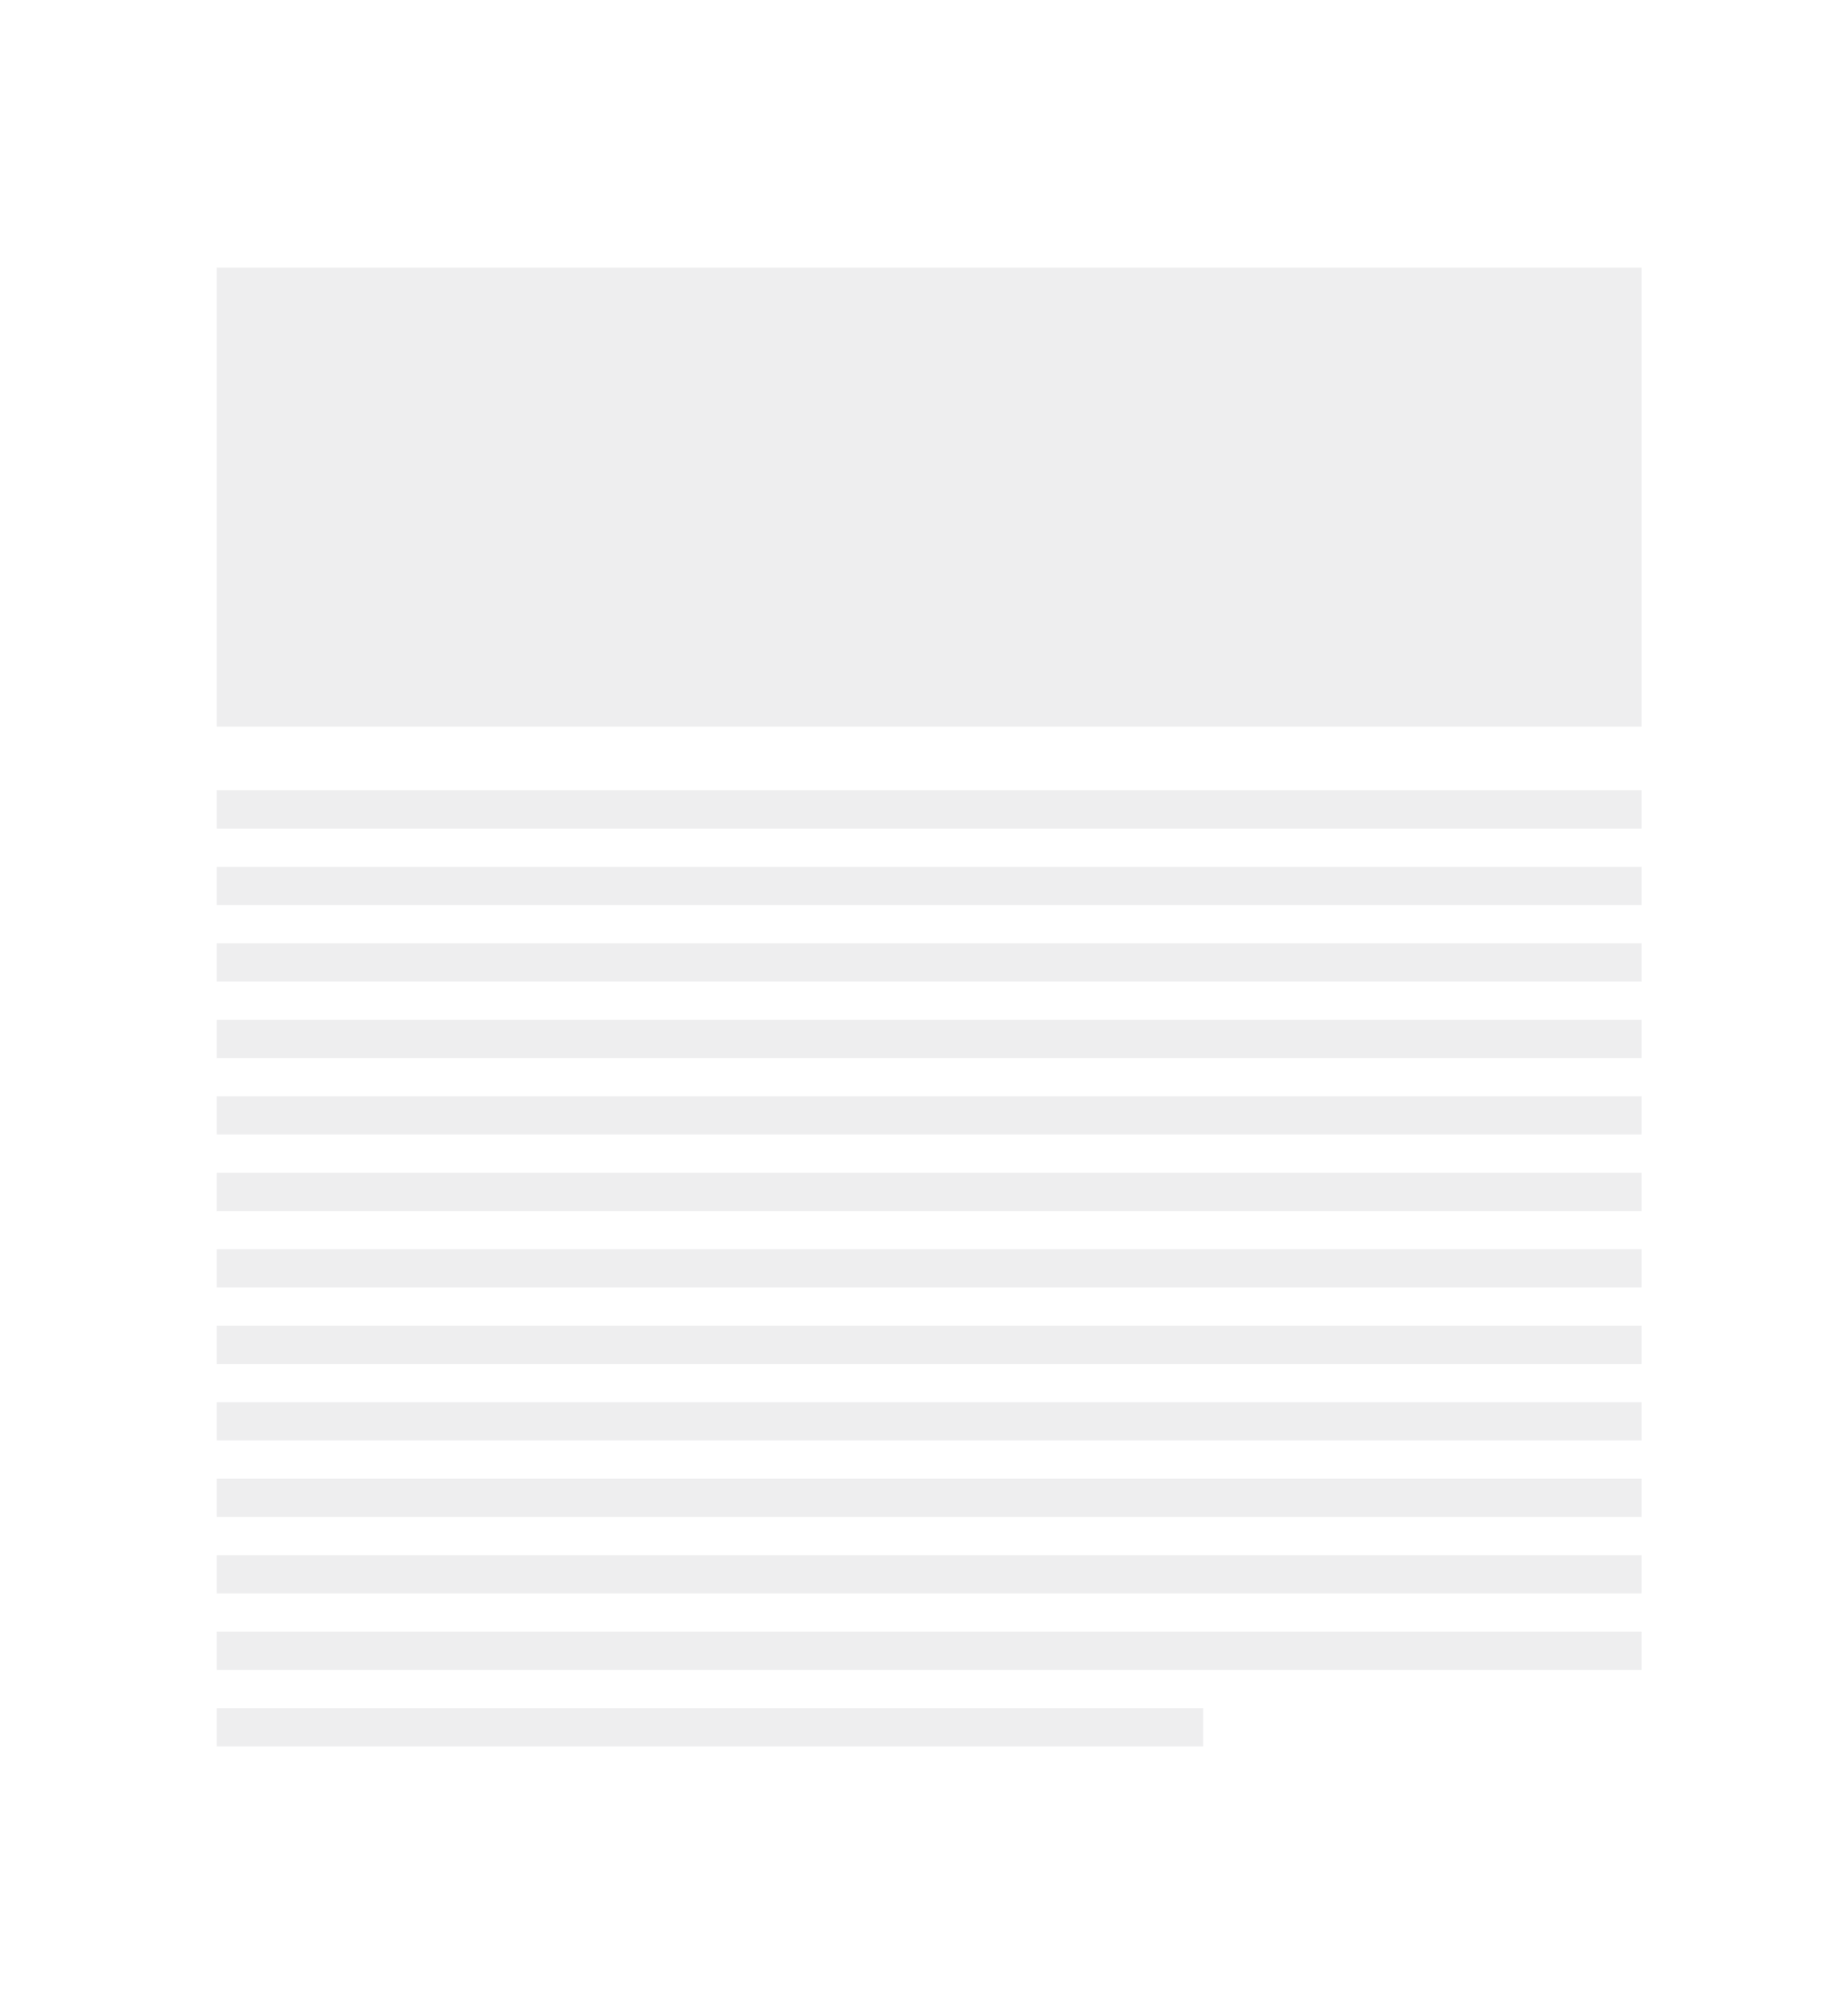 <svg width="145" height="158" viewBox="0 0 145 158" fill="none" xmlns="http://www.w3.org/2000/svg">
<rect width="145" height="158" fill="white"/>
<rect x="17" y="21" width="111.8" height="36" fill="#AAAEB1" fill-opacity="0.2"/>
<rect x="17" y="62" width="111.8" height="3" fill="#AAAEB1" fill-opacity="0.2"/>
<rect x="17" y="68" width="111.8" height="3" fill="#AAAEB1" fill-opacity="0.2"/>
<rect x="17" y="74" width="111.8" height="3" fill="#AAAEB1" fill-opacity="0.2"/>
<rect x="17" y="80" width="111.8" height="3" fill="#AAAEB1" fill-opacity="0.2"/>
<rect x="17" y="86" width="111.8" height="3" fill="#AAAEB1" fill-opacity="0.2"/>
<rect x="17" y="92" width="111.8" height="3" fill="#AAAEB1" fill-opacity="0.2"/>
<rect x="17" y="98" width="111.8" height="3" fill="#AAAEB1" fill-opacity="0.2"/>
<rect x="17" y="104" width="111.8" height="3" fill="#AAAEB1" fill-opacity="0.2"/>
<rect x="17" y="110" width="111.8" height="3" fill="#AAAEB1" fill-opacity="0.2"/>
<rect x="17" y="116" width="111.8" height="3" fill="#AAAEB1" fill-opacity="0.2"/>
<rect x="17" y="122" width="111.8" height="3" fill="#AAAEB1" fill-opacity="0.2"/>
<rect x="17" y="128" width="111.8" height="3" fill="#AAAEB1" fill-opacity="0.2"/>
<rect x="17" y="134" width="77.4" height="3" fill="#AAAEB1" fill-opacity="0.2"/>
</svg>
